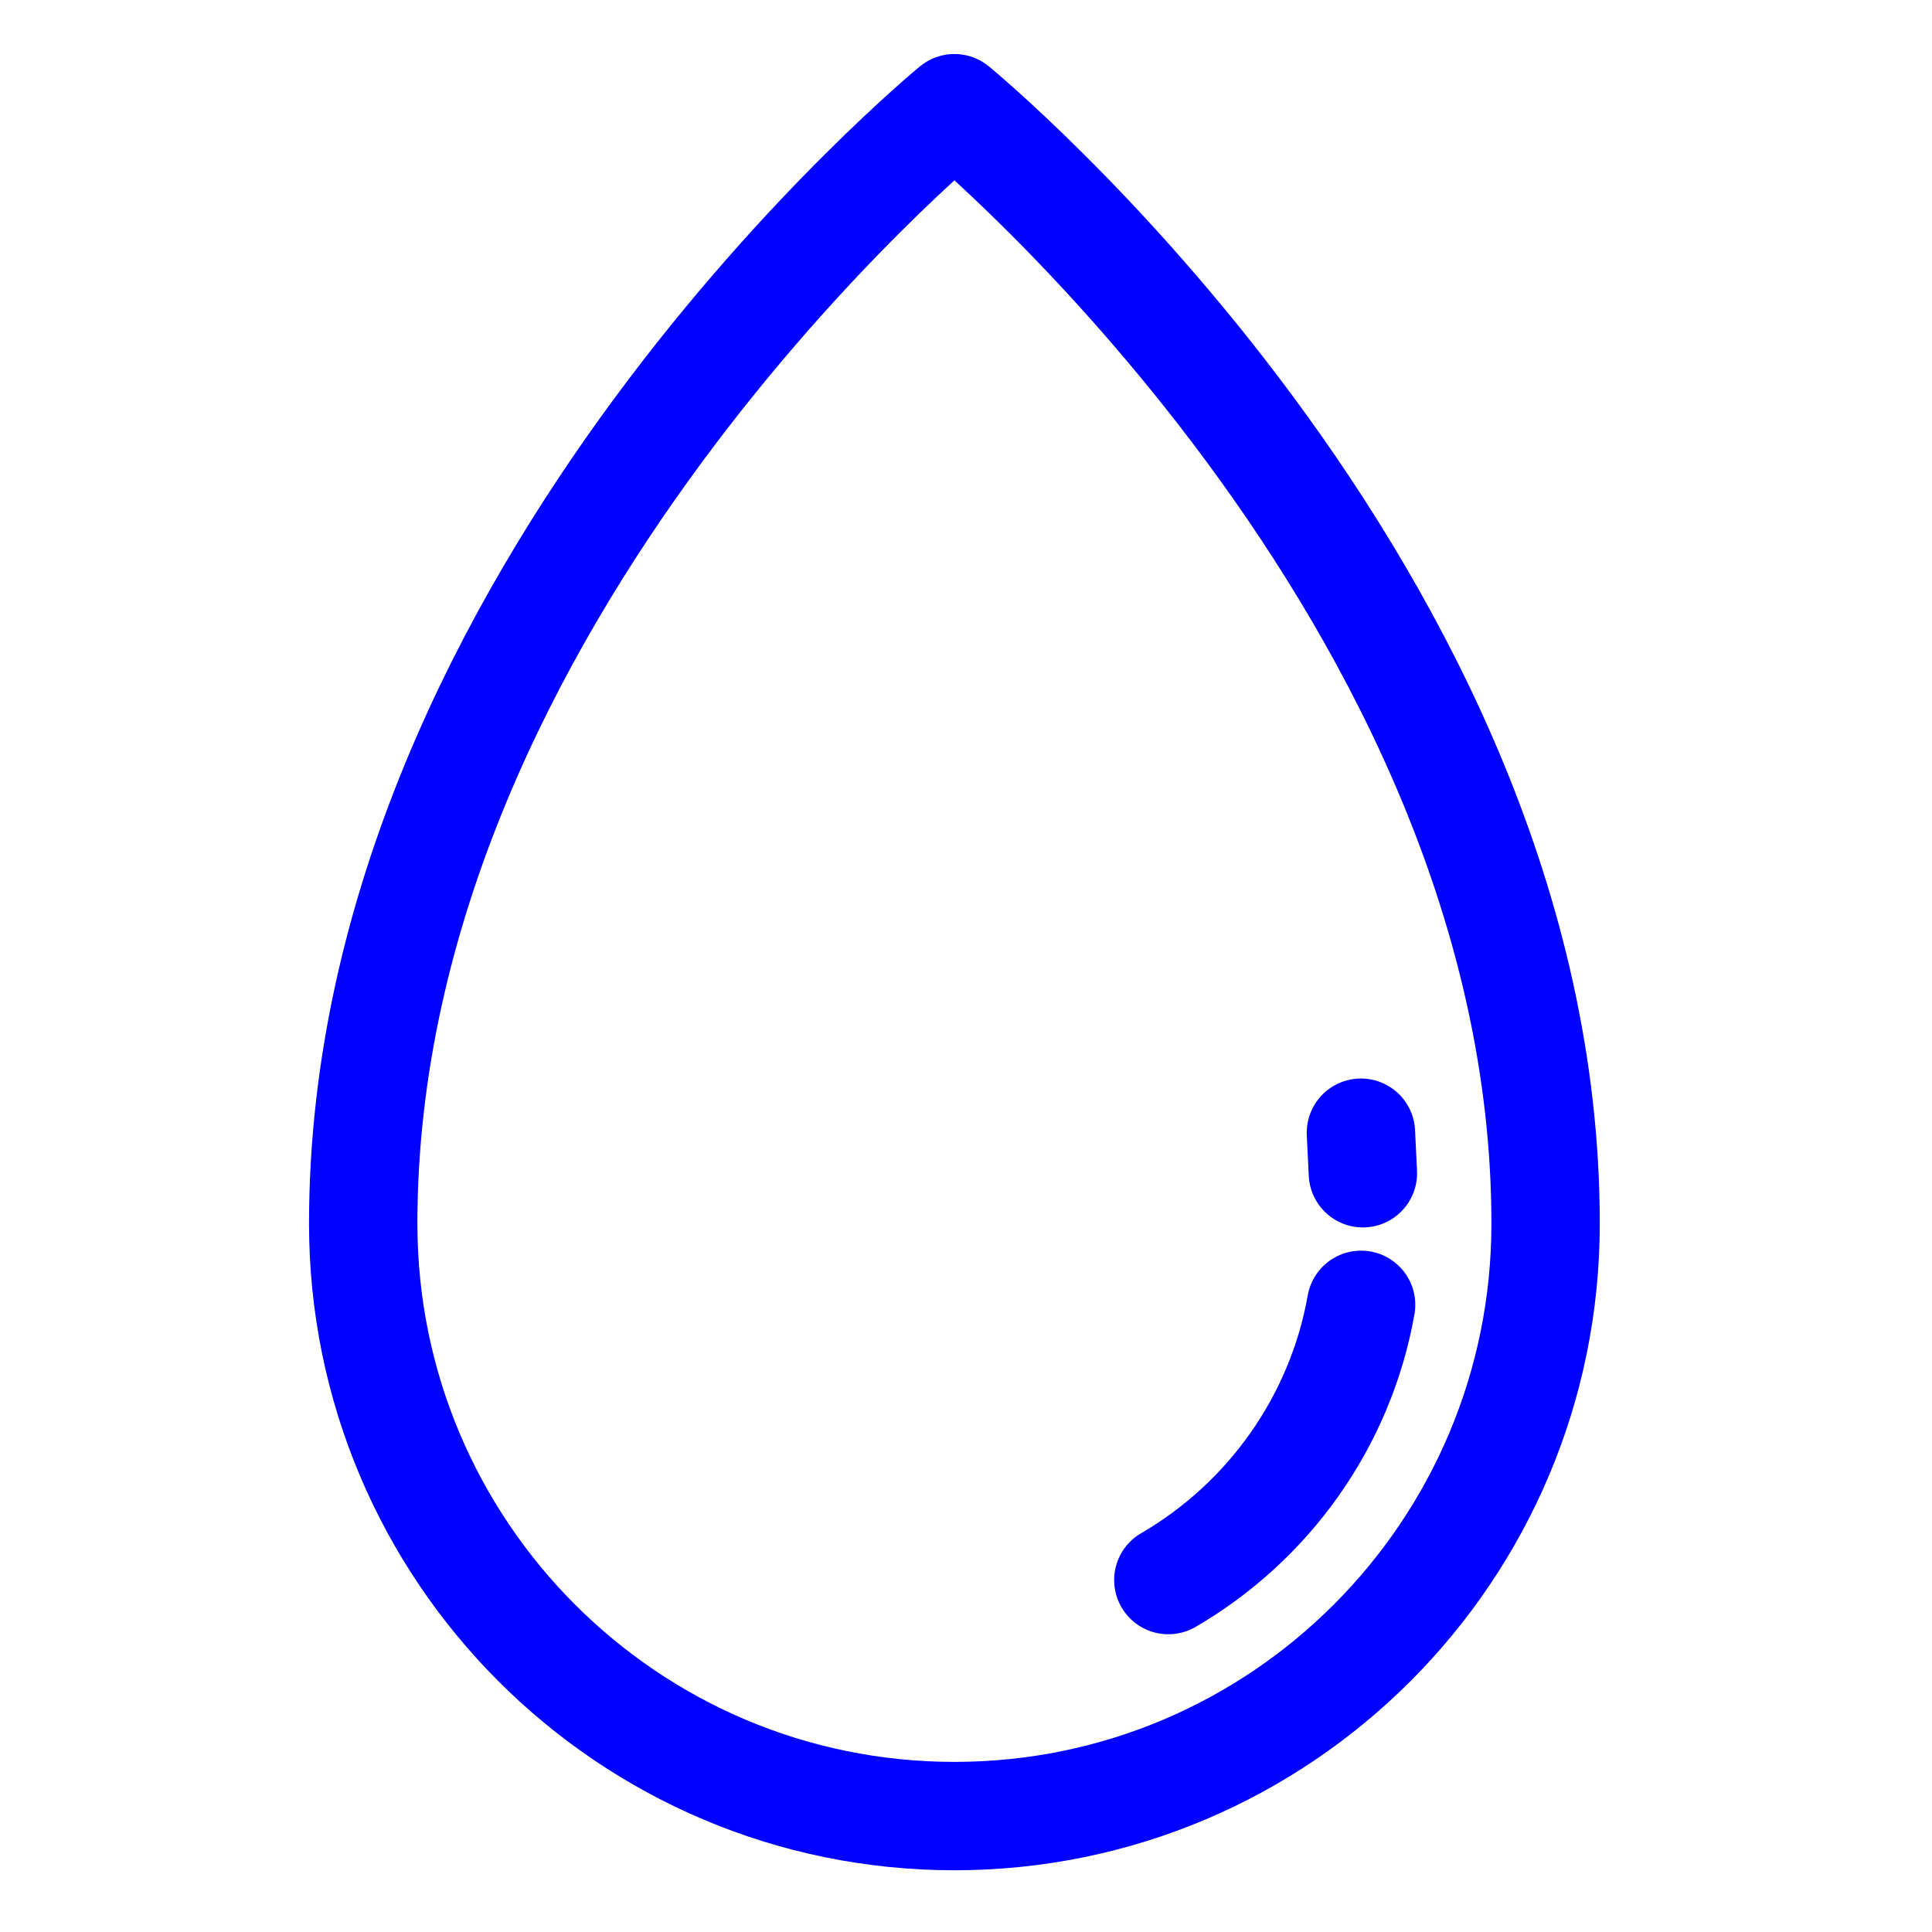 <?xml version="1.0" encoding="UTF-8"?>
<svg width="250px" height="250px" viewBox="0 0 250 250" version="1.1" xmlns="http://www.w3.org/2000/svg" xmlns:xlink="http://www.w3.org/1999/xlink">
    <title>icons</title>
    <g id="icons" stroke="none" stroke-width="1" fill="none" fill-rule="evenodd" stroke-linecap="round" stroke-linejoin="round">
        <g id="WaterQuality" transform="translate(46.155, 14)" stroke="#0000FF" stroke-width="14.023">
            <path d="M77.345,0 C77.345,0 153.845,62.725 153.845,144.337 C153.845,186.679 119.598,221 77.345,221 C35.093,221 0.845,186.672 0.845,144.337 C0.845,62.725 77.345,0 77.345,0 Z M130.202,137.818 L129.949,132.572 M129.971,154.844 C127.276,170.048 117.912,182.974 105.028,190.46" id="Shape"></path>
        </g>
    </g>
</svg>